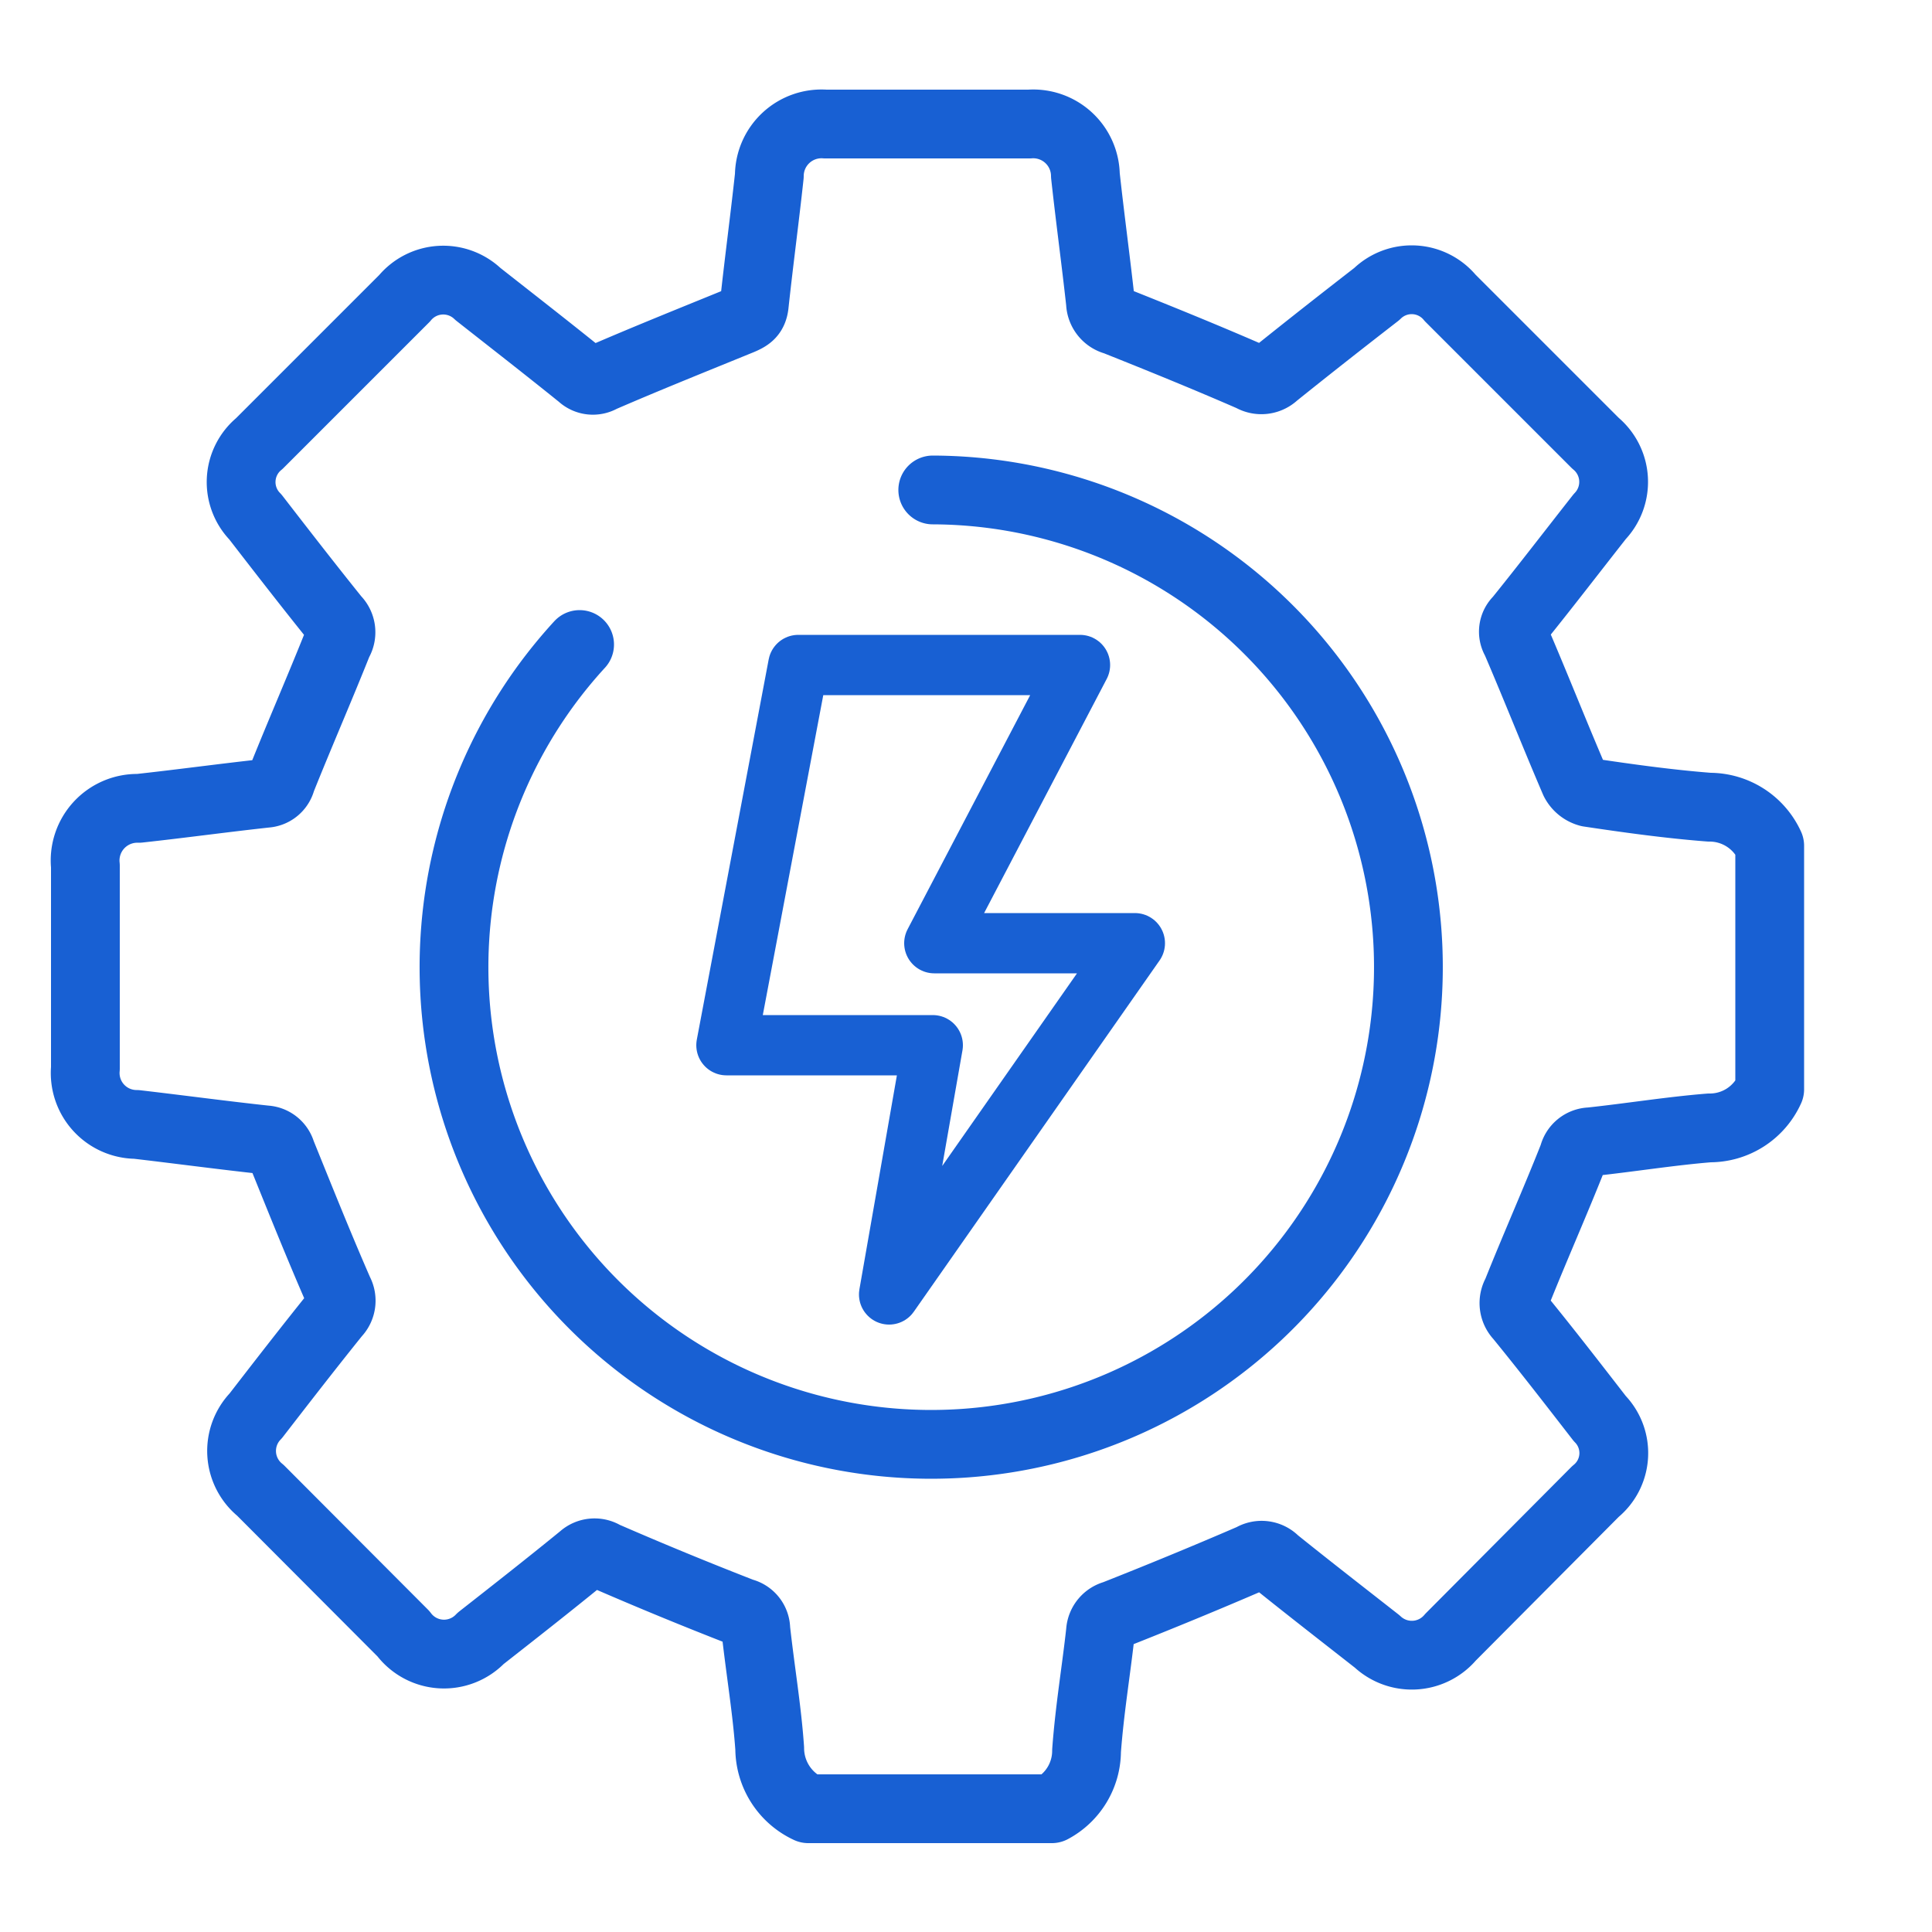 <svg id="Layer_1" data-name="Layer 1" xmlns="http://www.w3.org/2000/svg" viewBox="0 0 50 50"><defs><style>.cls-1,.cls-2{fill:none;stroke:#1860d3;stroke-linecap:round;stroke-linejoin:round;}.cls-1{stroke-width:1.78px;}.cls-2{stroke-width:1.56px;}</style></defs><path class="cls-1" d="M27.22,46.81h-6.3a1.73,1.73,0,0,1-1-1.56c-.07-1-.24-2-.36-3.08a.45.45,0,0,0-.35-.44q-1.8-.7-3.57-1.47a.47.47,0,0,0-.57.05c-.87.71-1.75,1.4-2.63,2.09a1.31,1.31,0,0,1-2-.12l-3.7-3.71a1.31,1.31,0,0,1-.12-1.93c.68-.88,1.37-1.77,2.07-2.64a.48.48,0,0,0,.08-.57c-.52-1.19-1-2.39-1.49-3.6a.45.45,0,0,0-.41-.33c-1.11-.12-2.22-.27-3.34-.4a1.33,1.33,0,0,1-1.32-1.45V22.41a1.35,1.35,0,0,1,1.38-1.49c1.1-.12,2.19-.27,3.29-.39a.44.44,0,0,0,.4-.34c.48-1.2,1-2.39,1.47-3.57a.48.48,0,0,0-.07-.6c-.7-.87-1.39-1.76-2.07-2.64a1.29,1.29,0,0,1,.1-1.9l3.76-3.76a1.3,1.3,0,0,1,1.9-.11c.89.7,1.79,1.4,2.67,2.11a.44.44,0,0,0,.53.06c1.2-.52,2.4-1,3.6-1.49.21-.09.32-.16.35-.4.12-1.12.27-2.23.39-3.34a1.35,1.35,0,0,1,1.45-1.34h5.28a1.35,1.35,0,0,1,1.45,1.33c.12,1.1.27,2.2.39,3.29a.5.5,0,0,0,.38.47c1.18.47,2.36.95,3.53,1.46a.5.5,0,0,0,.6-.07c.87-.7,1.75-1.39,2.64-2.08a1.29,1.29,0,0,1,1.9.1l3.76,3.76a1.3,1.3,0,0,1,.11,1.9c-.7.89-1.39,1.79-2.1,2.67a.42.42,0,0,0-.07.53c.52,1.21,1,2.43,1.52,3.64a.58.58,0,0,0,.37.3c1,.15,2.08.3,3.12.38a1.71,1.71,0,0,1,1.56,1v6.3a1.7,1.7,0,0,1-1.56,1c-1,.08-2.05.25-3.08.36a.46.46,0,0,0-.44.36c-.47,1.19-1,2.38-1.47,3.56a.5.5,0,0,0,.07.6c.71.87,1.39,1.75,2.08,2.64a1.28,1.28,0,0,1-.11,1.89l-3.75,3.77a1.31,1.31,0,0,1-1.9.11c-.88-.69-1.77-1.38-2.64-2.08a.48.48,0,0,0-.6-.08c-1.18.51-2.37,1-3.56,1.47a.48.48,0,0,0-.36.44c-.11,1-.28,2-.36,3.08A1.7,1.7,0,0,1,27.22,46.81Zm-3.13-32.7M15,16.68a12.35,12.35,0,1,0,9.14-4"/><polygon class="cls-2" points="20.66 17.21 27.95 17.21 24.18 24.41 29.37 24.41 23.01 33.5 24.14 27.05 18.8 27.05 20.66 17.21"/></svg>